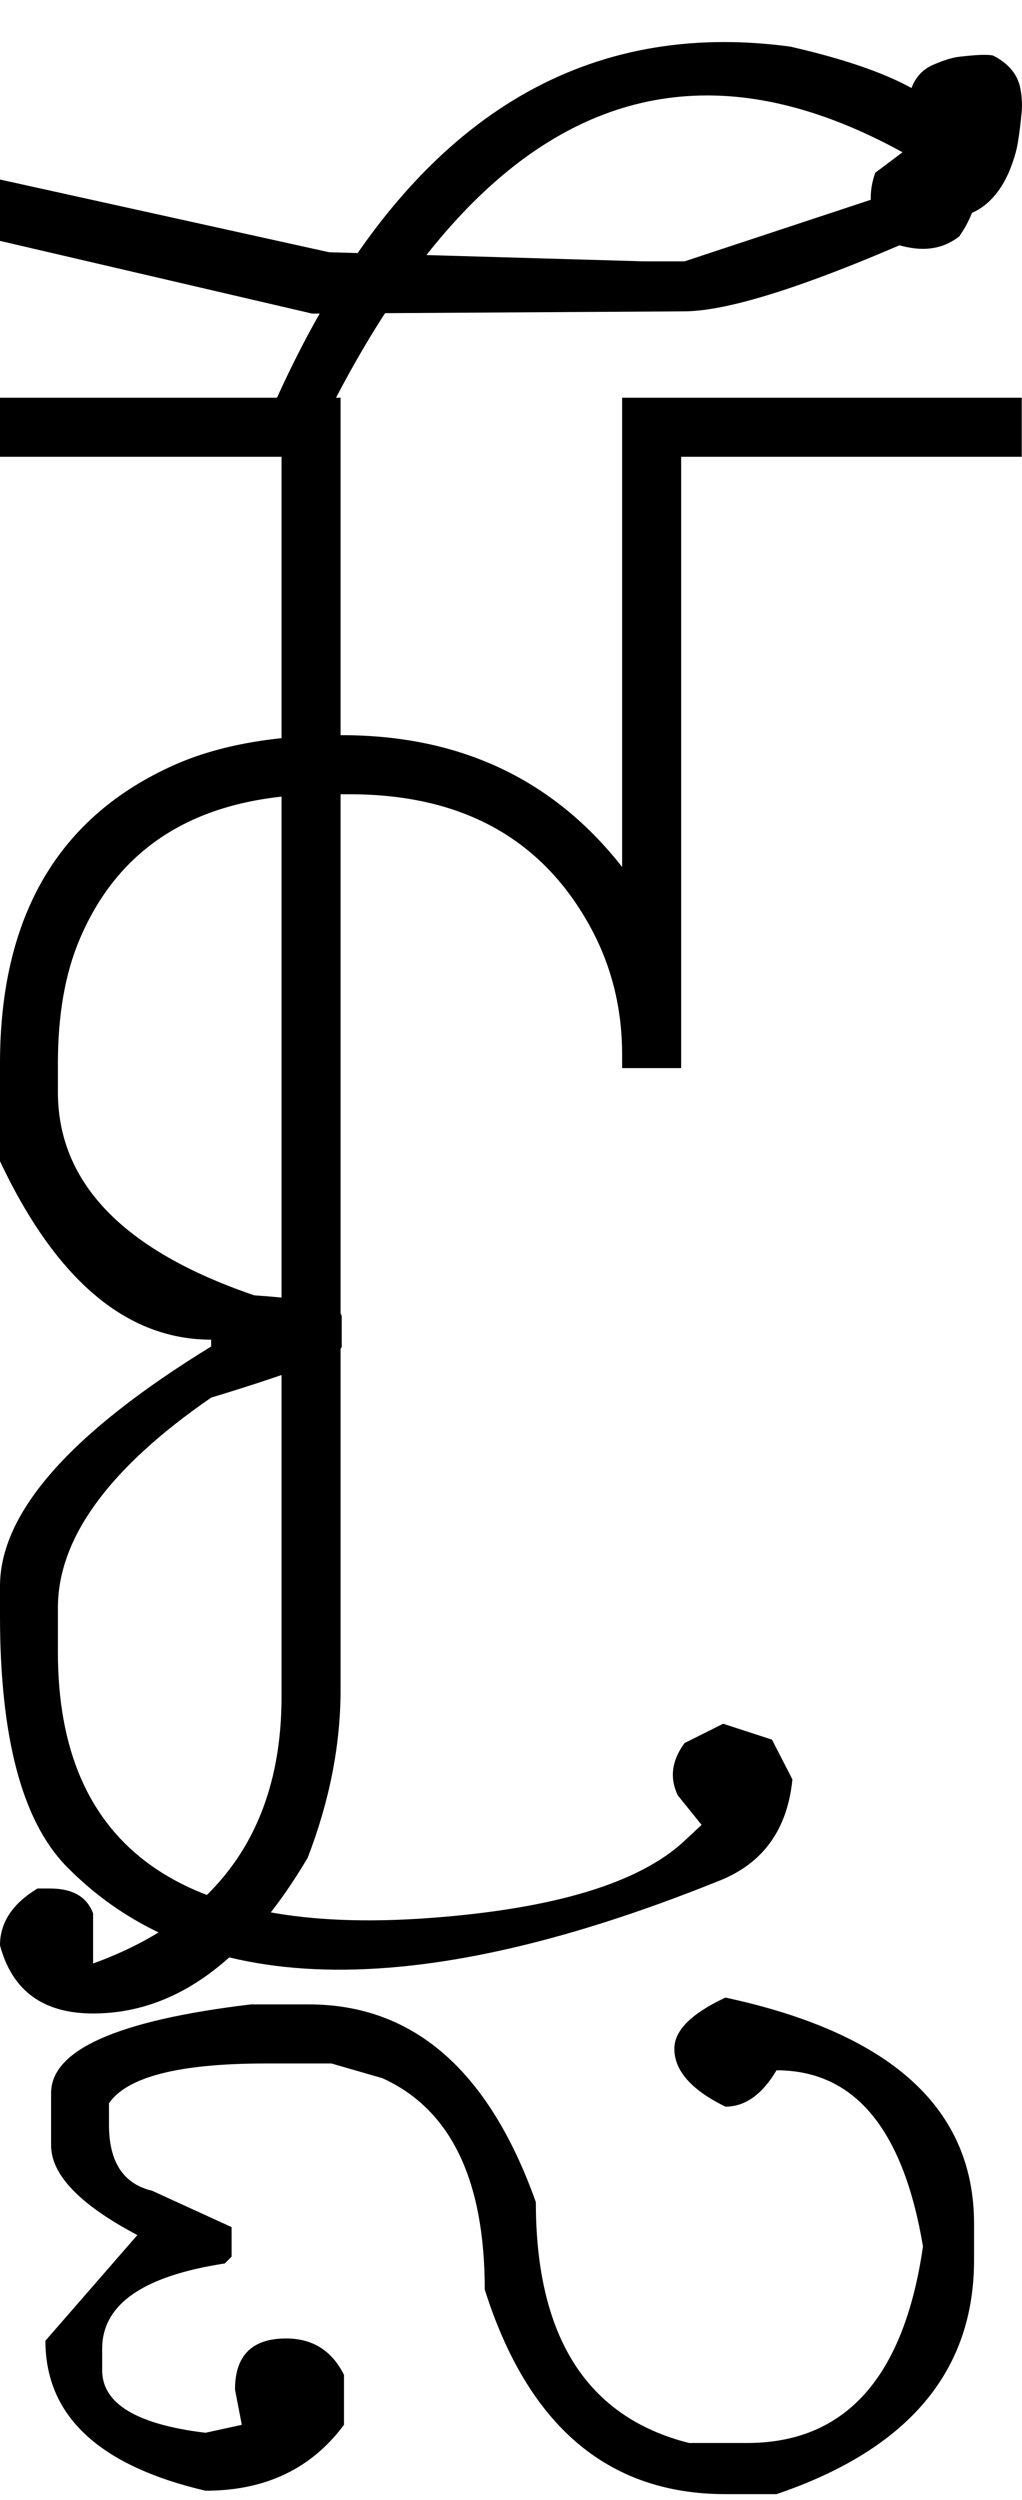 <?xml version="1.0" encoding="UTF-8" standalone="no"?>
<svg
   xmlns:dc="http://purl.org/dc/elements/1.1/"
   xmlns:cc="http://creativecommons.org/ns#"
   xmlns:rdf="http://www.w3.org/1999/02/22-rdf-syntax-ns#"
   xmlns:svg="http://www.w3.org/2000/svg"
   xmlns="http://www.w3.org/2000/svg"
   xmlns:sodipodi="http://sodipodi.sourceforge.net/DTD/sodipodi-0.dtd"
   xmlns:inkscape="http://www.inkscape.org/namespaces/inkscape"
   id="svg2"
   sodipodi:version="0.32"
   inkscape:version="0.46"
   width="900.23"
   height="2200"
   sodipodi:docname="1FAI-.svg"
   inkscape:output_extension="org.inkscape.output.svg.inkscape"
   version="1.0">
  <defs
     id="defs9">
    <inkscape:perspective
       sodipodi:type="inkscape:persp3d"
       inkscape:vp_x="0 : 526.18109 : 1"
       inkscape:vp_y="0 : 1000 : 0"
       inkscape:vp_z="744.09448 : 526.18109 : 1"
       inkscape:persp3d-origin="372.04724 : 350.78739 : 1"
       id="perspective13" />
  </defs>
  <sodipodi:namedview
     inkscape:window-height="718"
     inkscape:window-width="641"
     inkscape:pageshadow="2"
     inkscape:pageopacity="0.0"
     guidetolerance="10.0"
     gridtolerance="10.0"
     objecttolerance="10.0"
     borderopacity="1.0"
     bordercolor="#666666"
     pagecolor="#ffffff"
     id="base"
     showgrid="false"
     inkscape:zoom="0.46942014"
     inkscape:cx="874.79517"
     inkscape:cy="27.693742"
     inkscape:window-x="50"
     inkscape:window-y="25"
     inkscape:current-layer="svg2" />
  <path
     id="path2397"
     d="M 0,350 L 300,350 L 300,402 L 0,402 L 0,350 zM 900,350 L 900,402 L 600,402 L 600,940 L 548,940 L 548,928 C 548,886.667 538.333,848.667 519,814 C 476.333,737.333 406,699 308,699 L 288,699 C 178.667,699 106,741.667 70,827 C 57.333,857 51,893.333 51,936 L 51,961 C 51,1041 108.667,1100.667 224,1140 C 275.333,1143.333 301,1149.667 301,1159 L 301,1185 C 301,1191.667 262.667,1206.667 186,1230 C 96,1292 51,1353.667 51,1415 L 51,1454 C 51,1626 160,1704 378,1688 C 488.077,1679.928 563.077,1657.261 603,1620 L 618,1606 L 597,1580 C 589.667,1564.667 591.667,1549.333 603,1534 L 637,1517 L 680,1531 L 698,1566 C 693.597,1610.028 672.264,1639.695 634,1655 L 629,1657 C 362.174,1763.73 171.841,1758.73 58,1642 C 19.333,1602 0,1528.667 0,1422 L 0,1396 C 0,1331.333 62,1261 186,1185 L 186,1179 C 111.513,1179 49.513,1126.667 0,1022 L 0,936 C 0,806.233 51.333,718.566 154,673 C 193.333,655.667 242.333,647 301,647 C 405,647 487.333,685.667 548,763 L 548,350 L 900,350 zM 244,350 C 338.667,141.333 470,37 638,37 C 656.667,37 676,38.333 696,41 C 772,58.333 819.333,80 838,106 C 853.333,124.667 861,143.333 861,162 C 861,177.333 855.667,192.667 845,208 C 835.667,215.333 825,219 813,219 C 805,219 796,217.333 786,214 L 779,206 C 771,196 767,185.333 767,174 C 767,166.667 768.333,159.333 771,152 L 795,134 C 734.333,100.667 677,84 623,84 C 497.667,84 388.667,172.667 296,350 L 244,350 zM 300,350 L 300,1487 C 300,1535.573 290.333,1584.906 271,1635 C 217,1726.333 154,1772 82,1772 C 38,1772 10.667,1752 0,1712 C 0,1692 11,1675.333 33,1662 L 44,1662 C 64,1662 76.667,1669.333 82,1684 L 82,1728 C 192.667,1687.908 248,1609.574 248,1493 L 248,350 L 300,350 zM 603,274 L 275,276 L 0,212 L 0,158 L 290,222 L 567,230 L 603,230 L 824,157 C 818,154.333 812,149 806,141 C 800,133 797,126.333 797,121 C 797,103 798.833,88.833 802.5,78.5 C 806.167,68.167 812.667,61 822,57 C 831.333,53 838.833,50.667 844.5,50 C 860.883,48.074 871.05,47.74 875,49 C 888.868,56.12 896.868,66.12 899,79 C 900.175,86.107 900.508,92.44 900,98 C 899.053,108.346 897.887,117.68 896.5,126 C 895.5,132 893.5,139 890.5,147 C 887.5,155 883.667,162.167 879,168.5 C 873.278,176.267 866.611,182.1 859,186 C 733.237,244.393 647.904,273.726 603,274 zM 96,1851 L 96,1870 C 96,1902.658 108.667,1921.991 134,1928 L 204,1960 L 204,1986 L 198,1992 C 126,2003 90,2028 90,2067 L 90,2086 C 90,2115.333 120.333,2133.667 181,2141 L 213,2134 L 207,2103 C 207,2073 222,2058 252,2058 C 275.333,2058 292.333,2068.667 303,2090 L 303,2134 C 274.333,2172.667 233.667,2192 181,2192 C 87,2170 40,2126 40,2060 L 121,1967 C 70.333,1940.268 45,1913.935 45,1888 L 45,1860 L 45,1842 C 45,1804 103.667,1778 221,1764 L 272,1764 C 364,1764 430.667,1822 472,1938 C 472,2056.667 517,2127.333 607,2150 L 658,2150 C 744.667,2150 796.333,2092.333 813,1977 C 795.667,1873.667 752.667,1822 684,1822 C 671.333,1843.333 656.333,1854 639,1854 C 609,1839.333 594,1822.333 594,1803 C 594,1787 609,1772 639,1758 C 785,1789.333 858,1855.667 858,1957 L 858,1989 C 858,2087 800,2155.667 684,2195 L 639,2195 C 535.667,2195 465,2135 427,2015 C 427,1918.333 397,1856.333 337,1829 L 292,1816 L 234,1816 C 157.967,1816 111.967,1827.667 96,1851 z" />
</svg>
